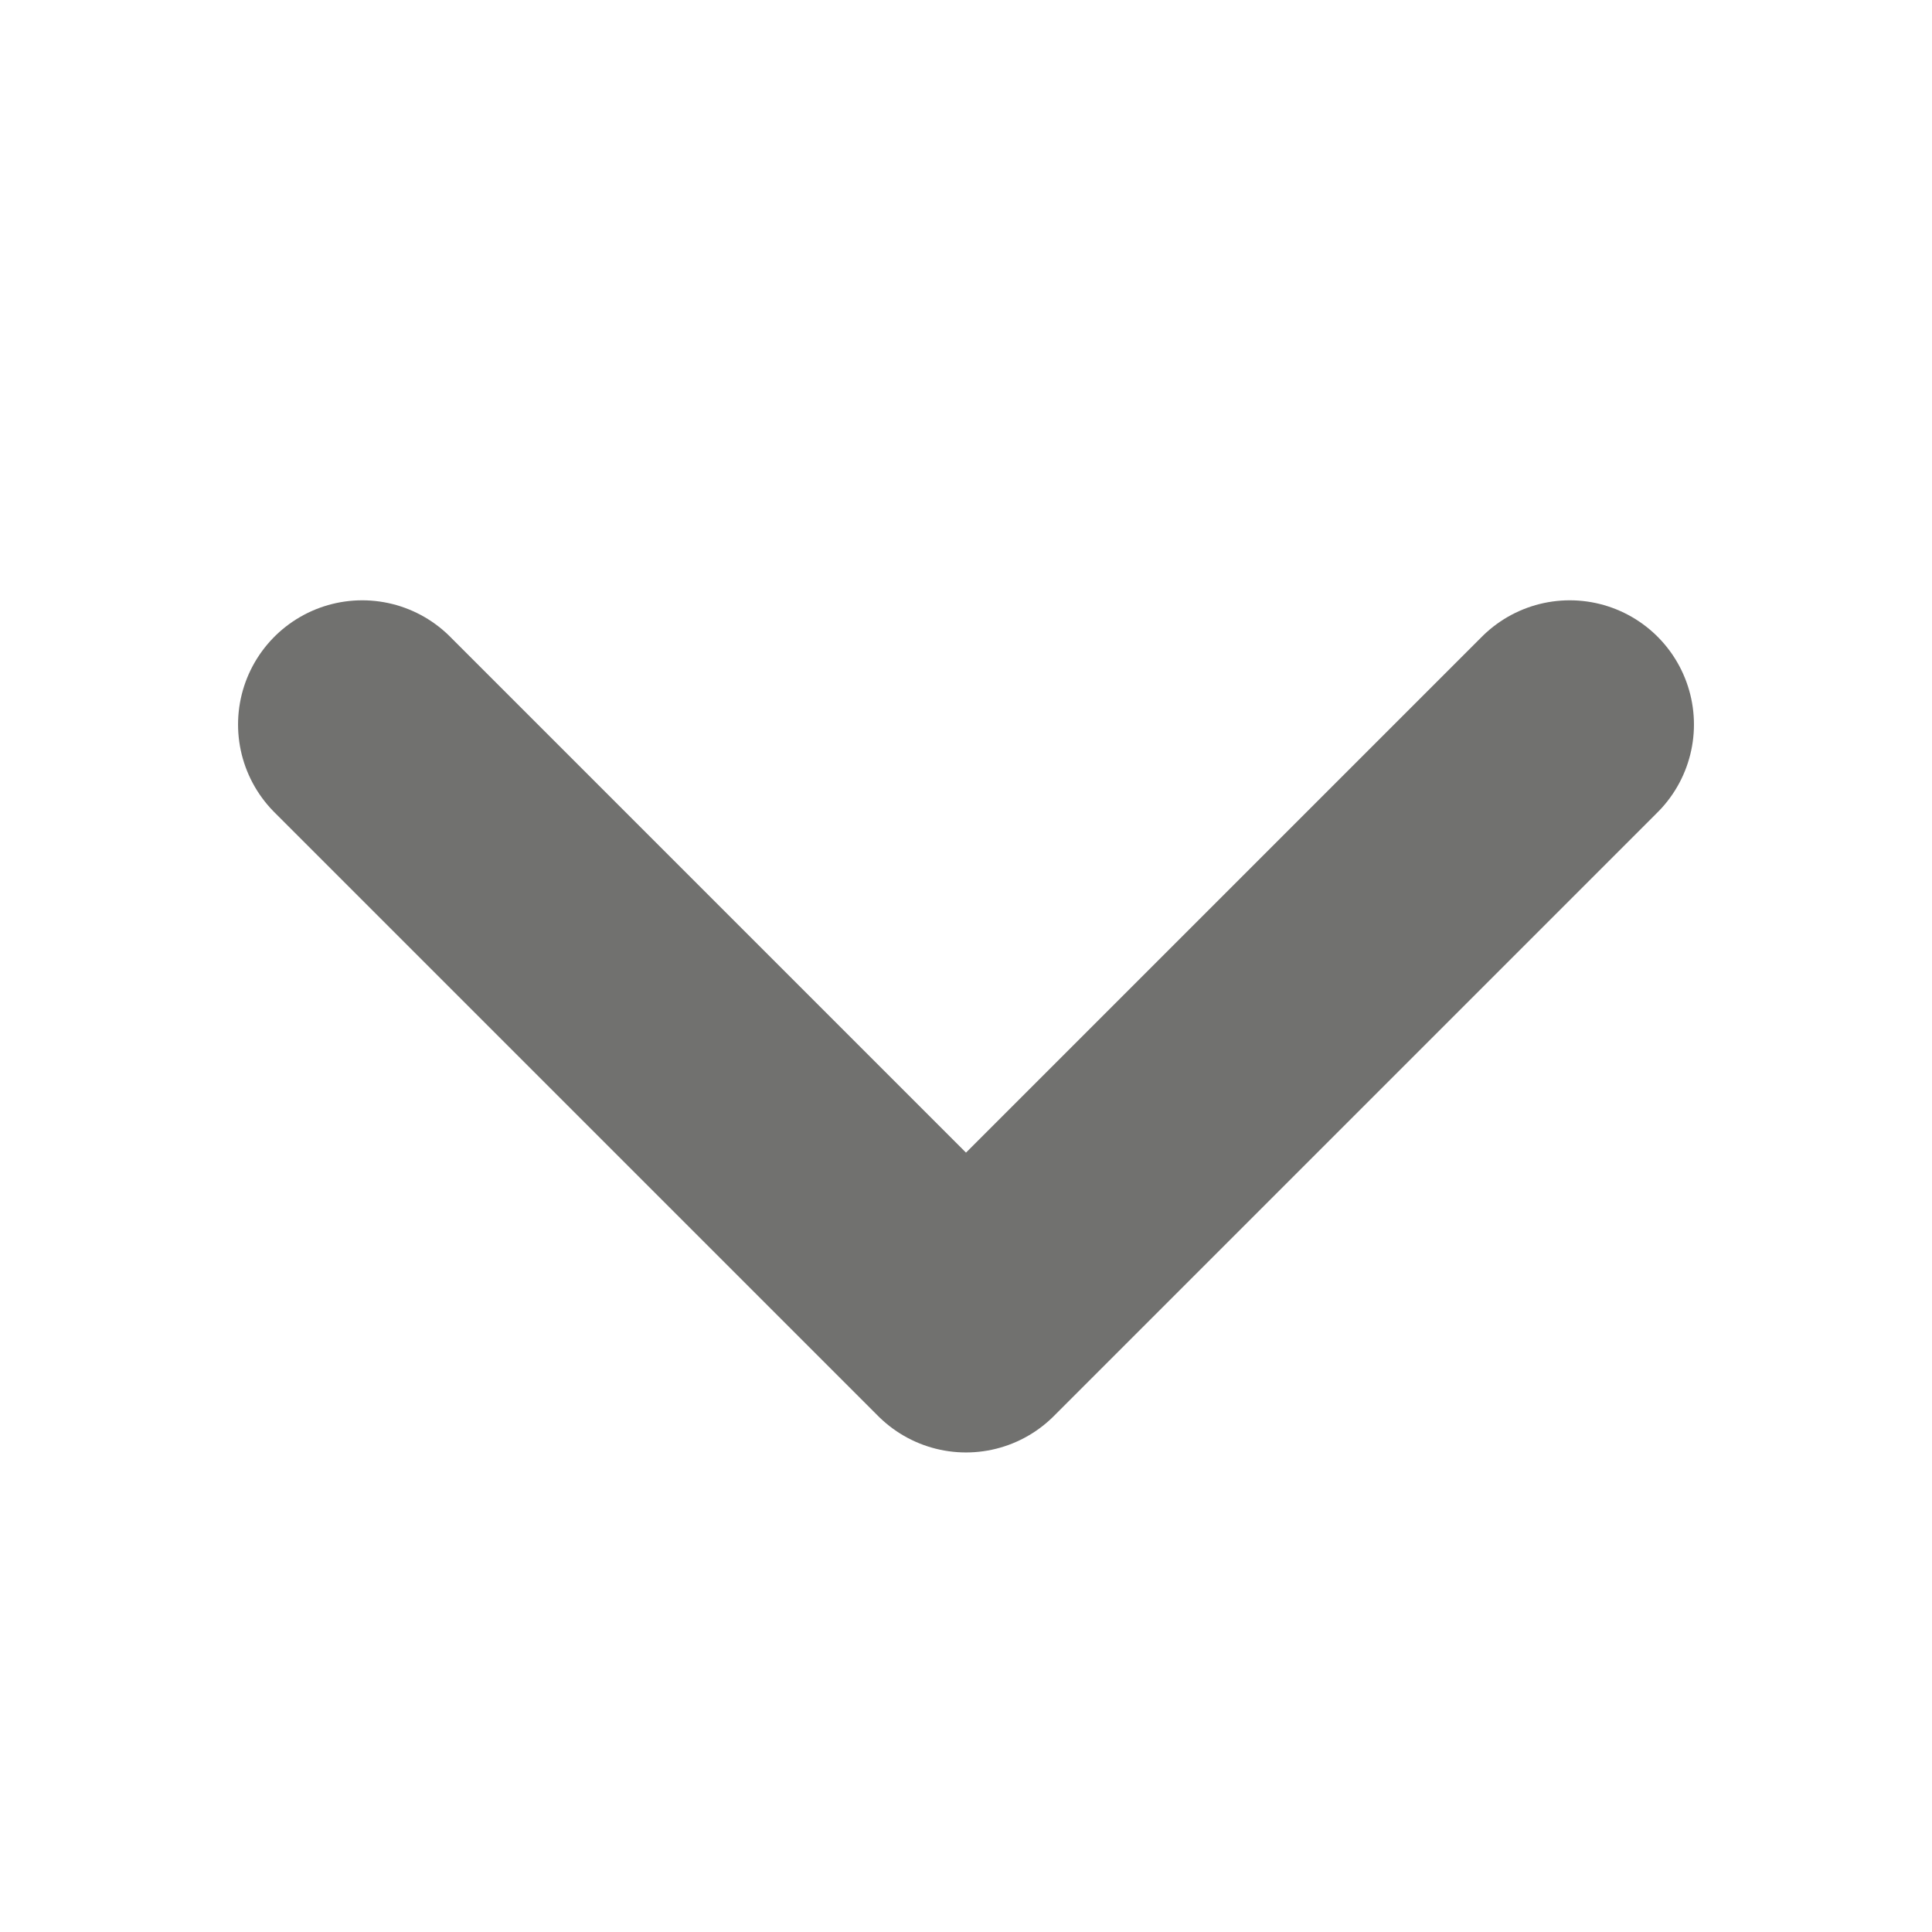 <svg width="14" height="14" viewBox="0 0 14 14" fill="none" xmlns="http://www.w3.org/2000/svg">
<g clip-path="url(#clip0_9421_197)">
<path d="M11.375 5.25L7 9.625L2.625 5.25" stroke="#71716F" stroke-width="1.8" stroke-linecap="round" stroke-linejoin="round"/>
</g>
<defs>
<clipPath id="clip0_9421_197">
<rect width="14" height="14" fill="white"/>
</clipPath>
</defs>
</svg>
